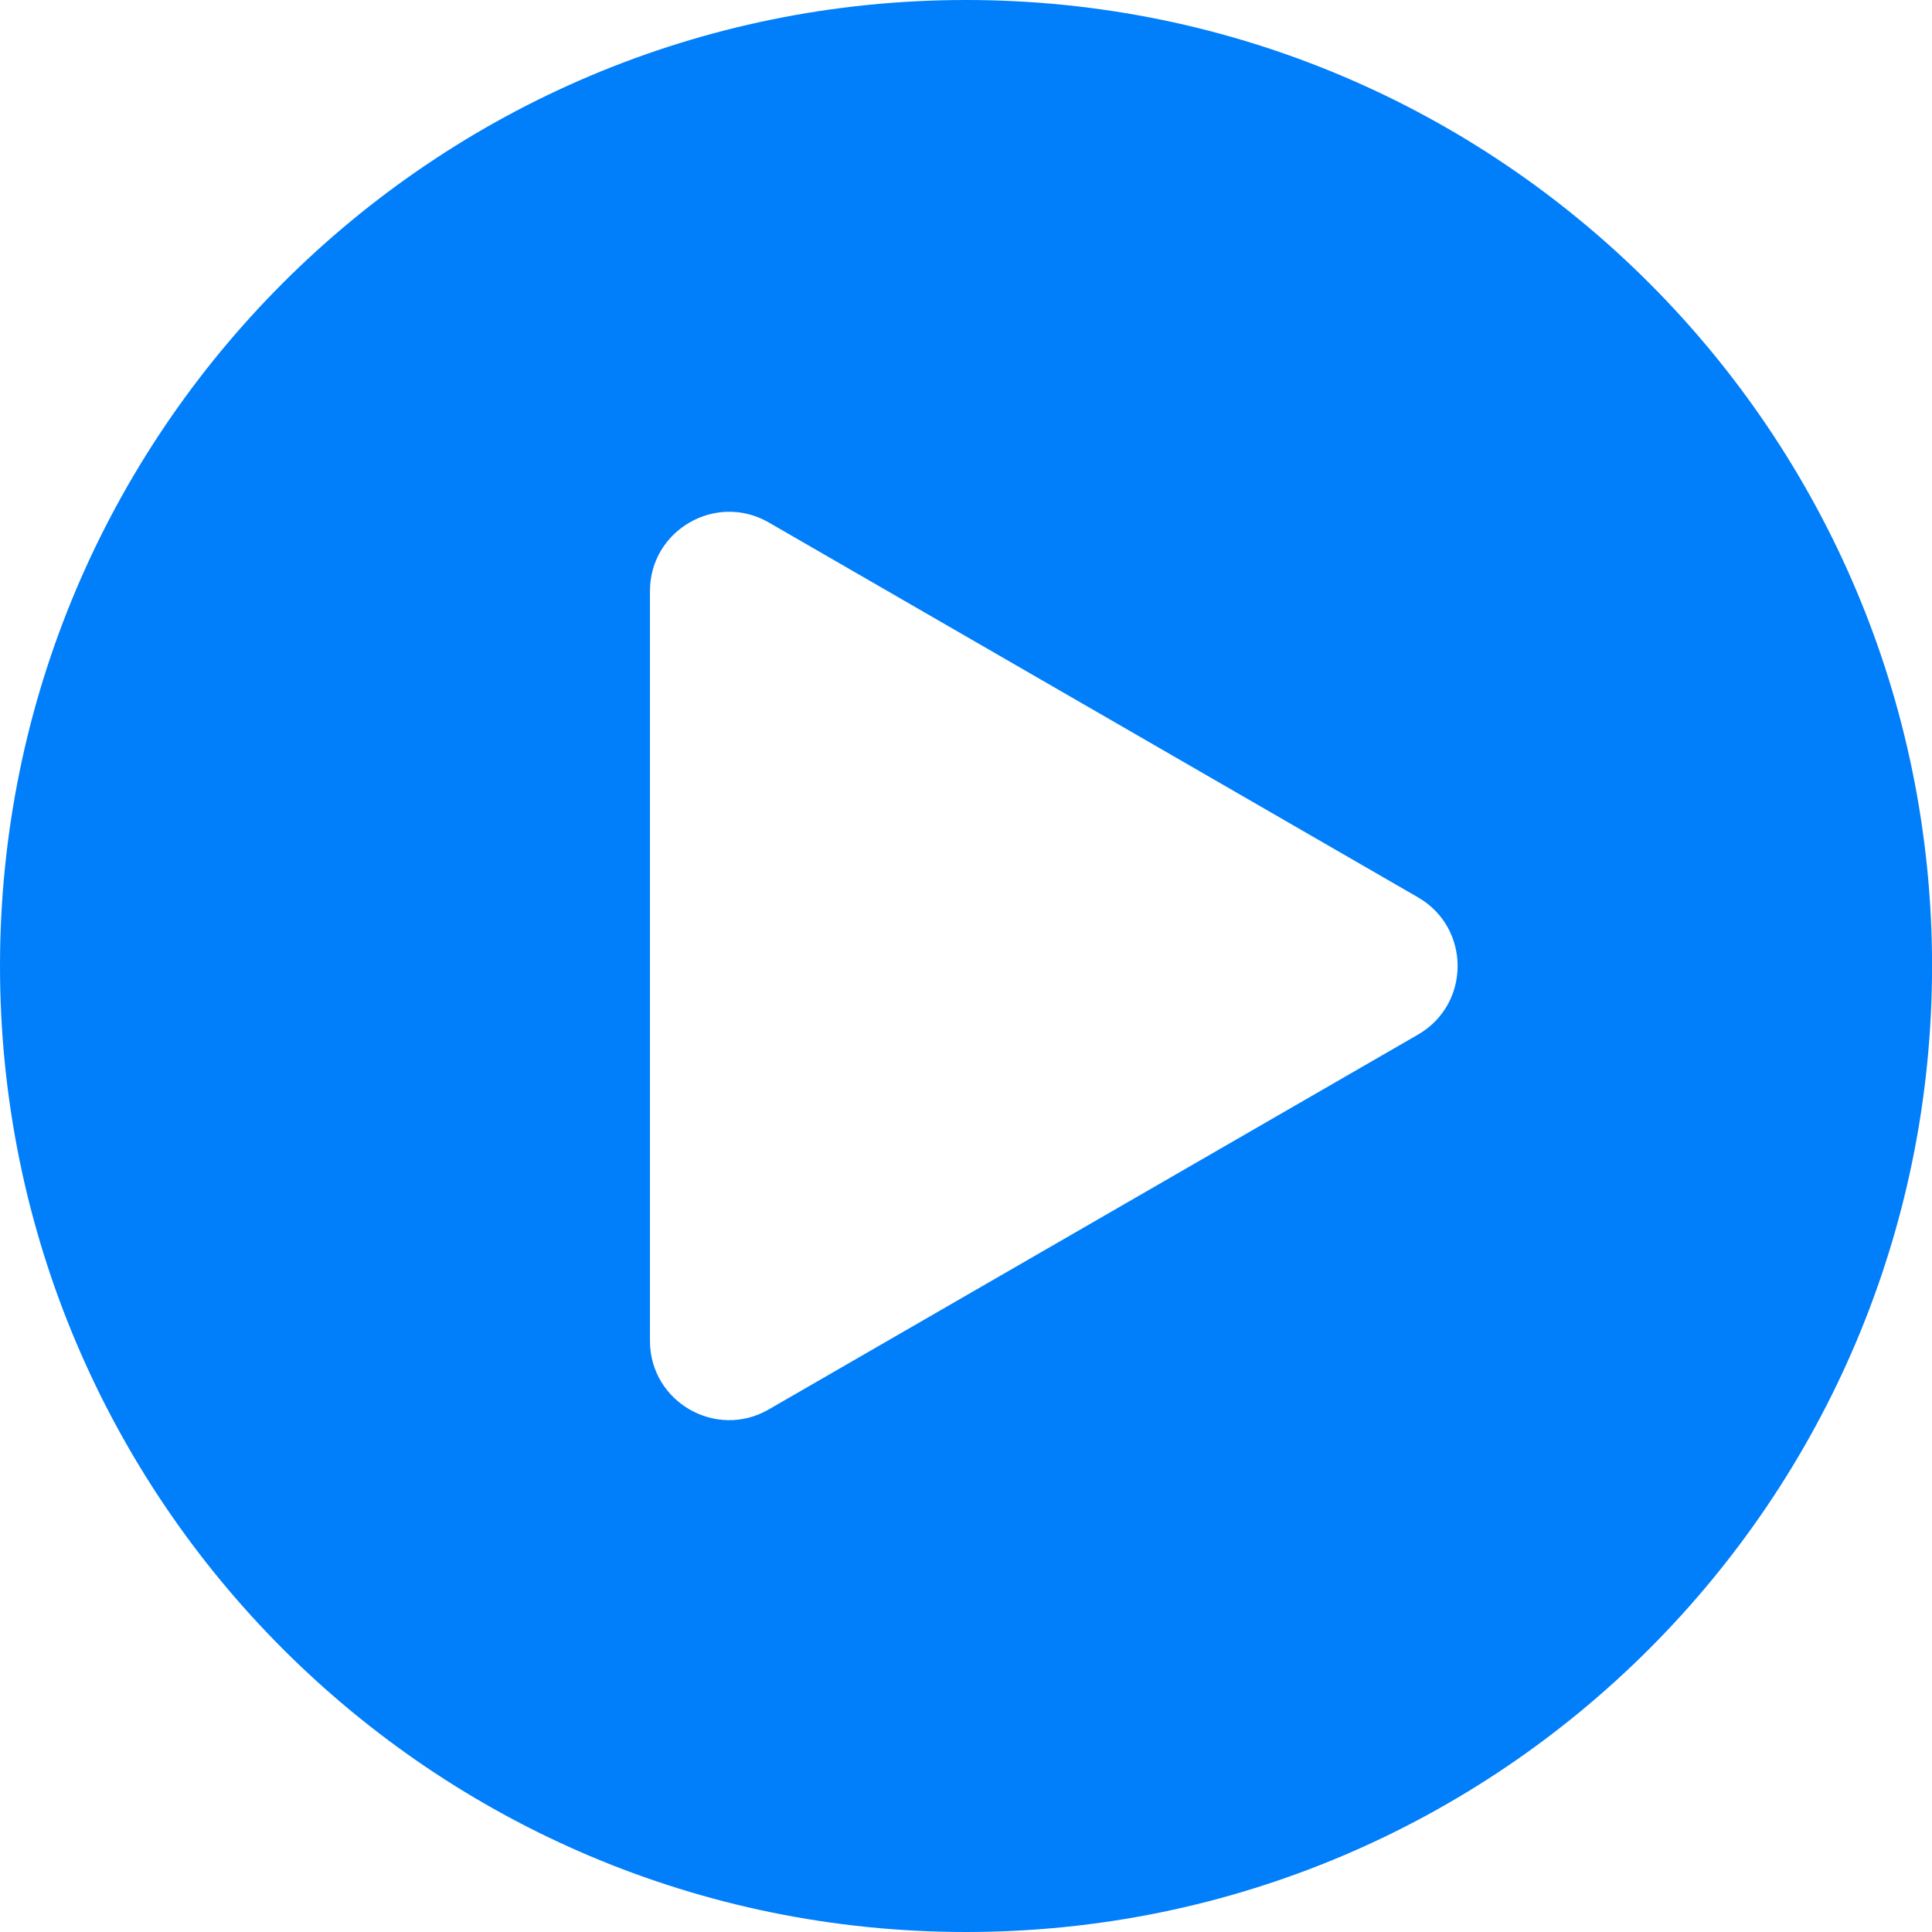 <svg width="34" height="34" viewBox="0 0 34 34" fill="none" xmlns="http://www.w3.org/2000/svg">
<g clip-path="url(#clip0_11_4)">
<path d="M17 0C7.611 0 6.10352e-05 7.612 6.10352e-05 17C6.10352e-05 26.388 7.612 34 17 34C26.389 34 34.001 26.388 34.001 17C34.001 7.612 26.389 0 17 0ZM24.955 18.207L13.528 24.804C12.599 25.34 11.438 24.67 11.438 23.596V10.402C11.438 9.33 12.599 8.659 13.528 9.194L24.955 15.792C25.884 16.329 25.884 17.67 24.955 18.207Z" fill="#017EFA"/>
</g>
<defs>
<clipPath id="clip0_11_4">
<rect width="34" height="34" fill="white"/>
</clipPath>
</defs>
</svg>
